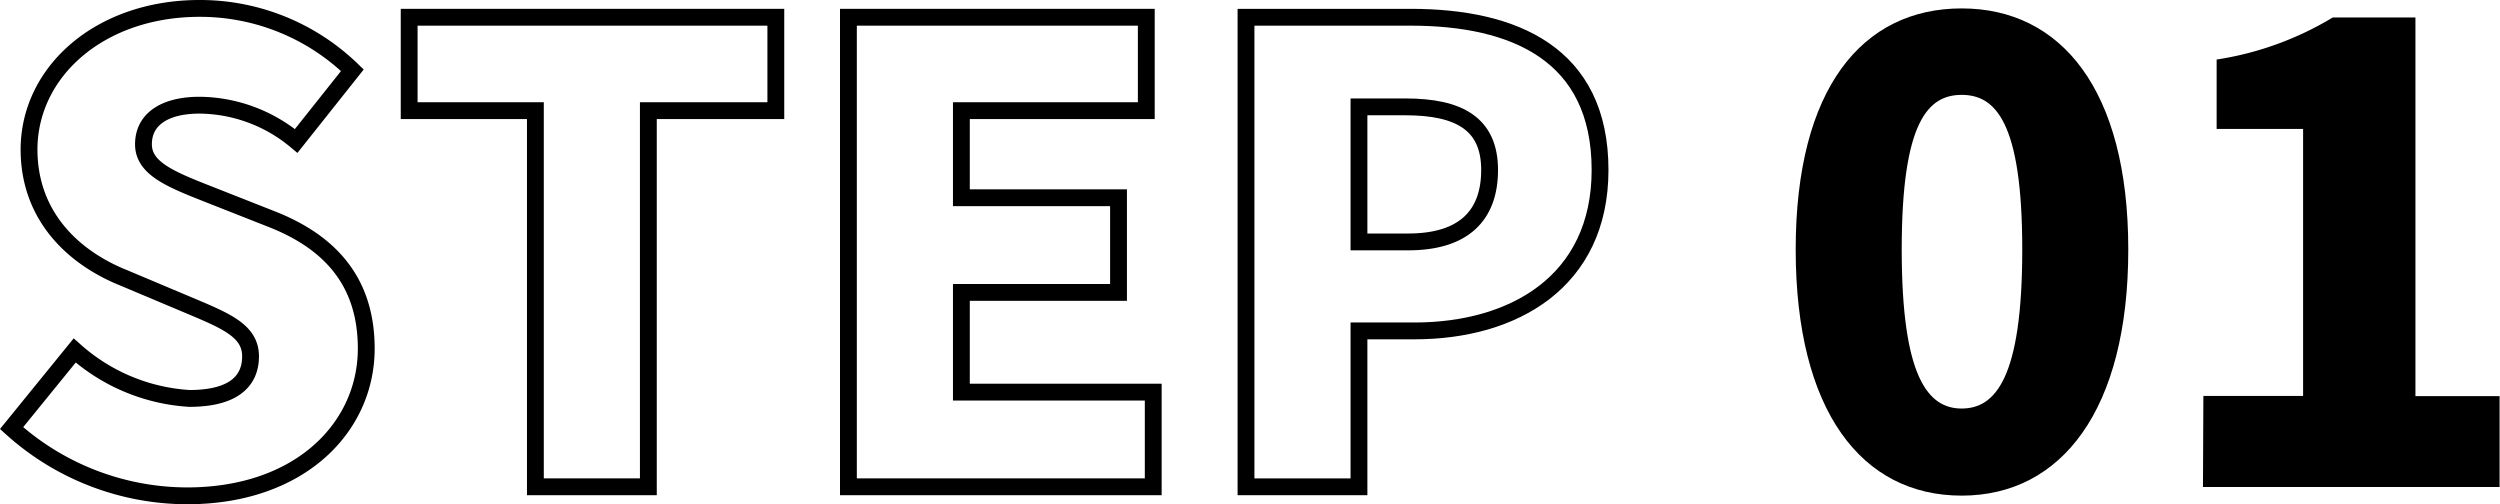 <svg xmlns="http://www.w3.org/2000/svg" viewBox="0 0 118.84 23.96"><defs><style>.cls-1{fill:none;stroke:#000;stroke-miterlimit:10;stroke-width:0.8px;}</style></defs><title>アセット 11</title><g id="レイヤー_2" data-name="レイヤー 2"><g id="レイヤー_1-2" data-name="レイヤー 1"><path class="cls-1" d="M.55,20.35l3-3.69A9,9,0,0,0,9,18.94c2,0,2.91-.75,2.91-2s-1.23-1.71-3.15-2.52l-2.85-1.2c-2.34-.93-4.53-2.88-4.53-6.12C1.39,3.4,4.75.4,9.49.4a10.39,10.39,0,0,1,7.26,2.94L14.08,6.7A7.26,7.26,0,0,0,9.49,5c-1.65,0-2.67.66-2.67,1.86s1.41,1.71,3.39,2.49L13,10.45c2.76,1.11,4.41,3,4.41,6.12,0,3.72-3.12,7-8.52,7A12.49,12.49,0,0,1,.55,20.35Z"/><path class="cls-1" d="M25.45,5.26h-6V.82H36.88V5.26H30.82V23.14H25.45Z"/><path class="cls-1" d="M40.33.82H54.49V5.26H45.7V9.4h7.47v4.5H45.7v4.74h9.12v4.5H40.33Z"/><path class="cls-1" d="M59.23.82h7.83c4.92,0,9,1.74,9,7.26,0,5.31-4.11,7.65-8.82,7.65H64.6v7.41H59.23ZM66.94,11.5c2.61,0,3.87-1.23,3.87-3.42s-1.44-3-4-3H64.6V11.5Z"/><path d="M85.36,11.86C85.36,4.18,88.54.4,93.25.4s7.92,3.84,7.92,11.46S98,23.56,93.25,23.56,85.36,19.54,85.36,11.86Zm10.77,0c0-6.09-1.29-7.35-2.88-7.35S90.4,5.77,90.4,11.86s1.26,7.56,2.85,7.56S96.13,18,96.13,11.86Z"/><path d="M104.74,18.82h4.74V6.13h-4.11V2.83a15.06,15.06,0,0,0,5.52-2h3.93v18h4v4.32h-14.1Z"/></g></g></svg>